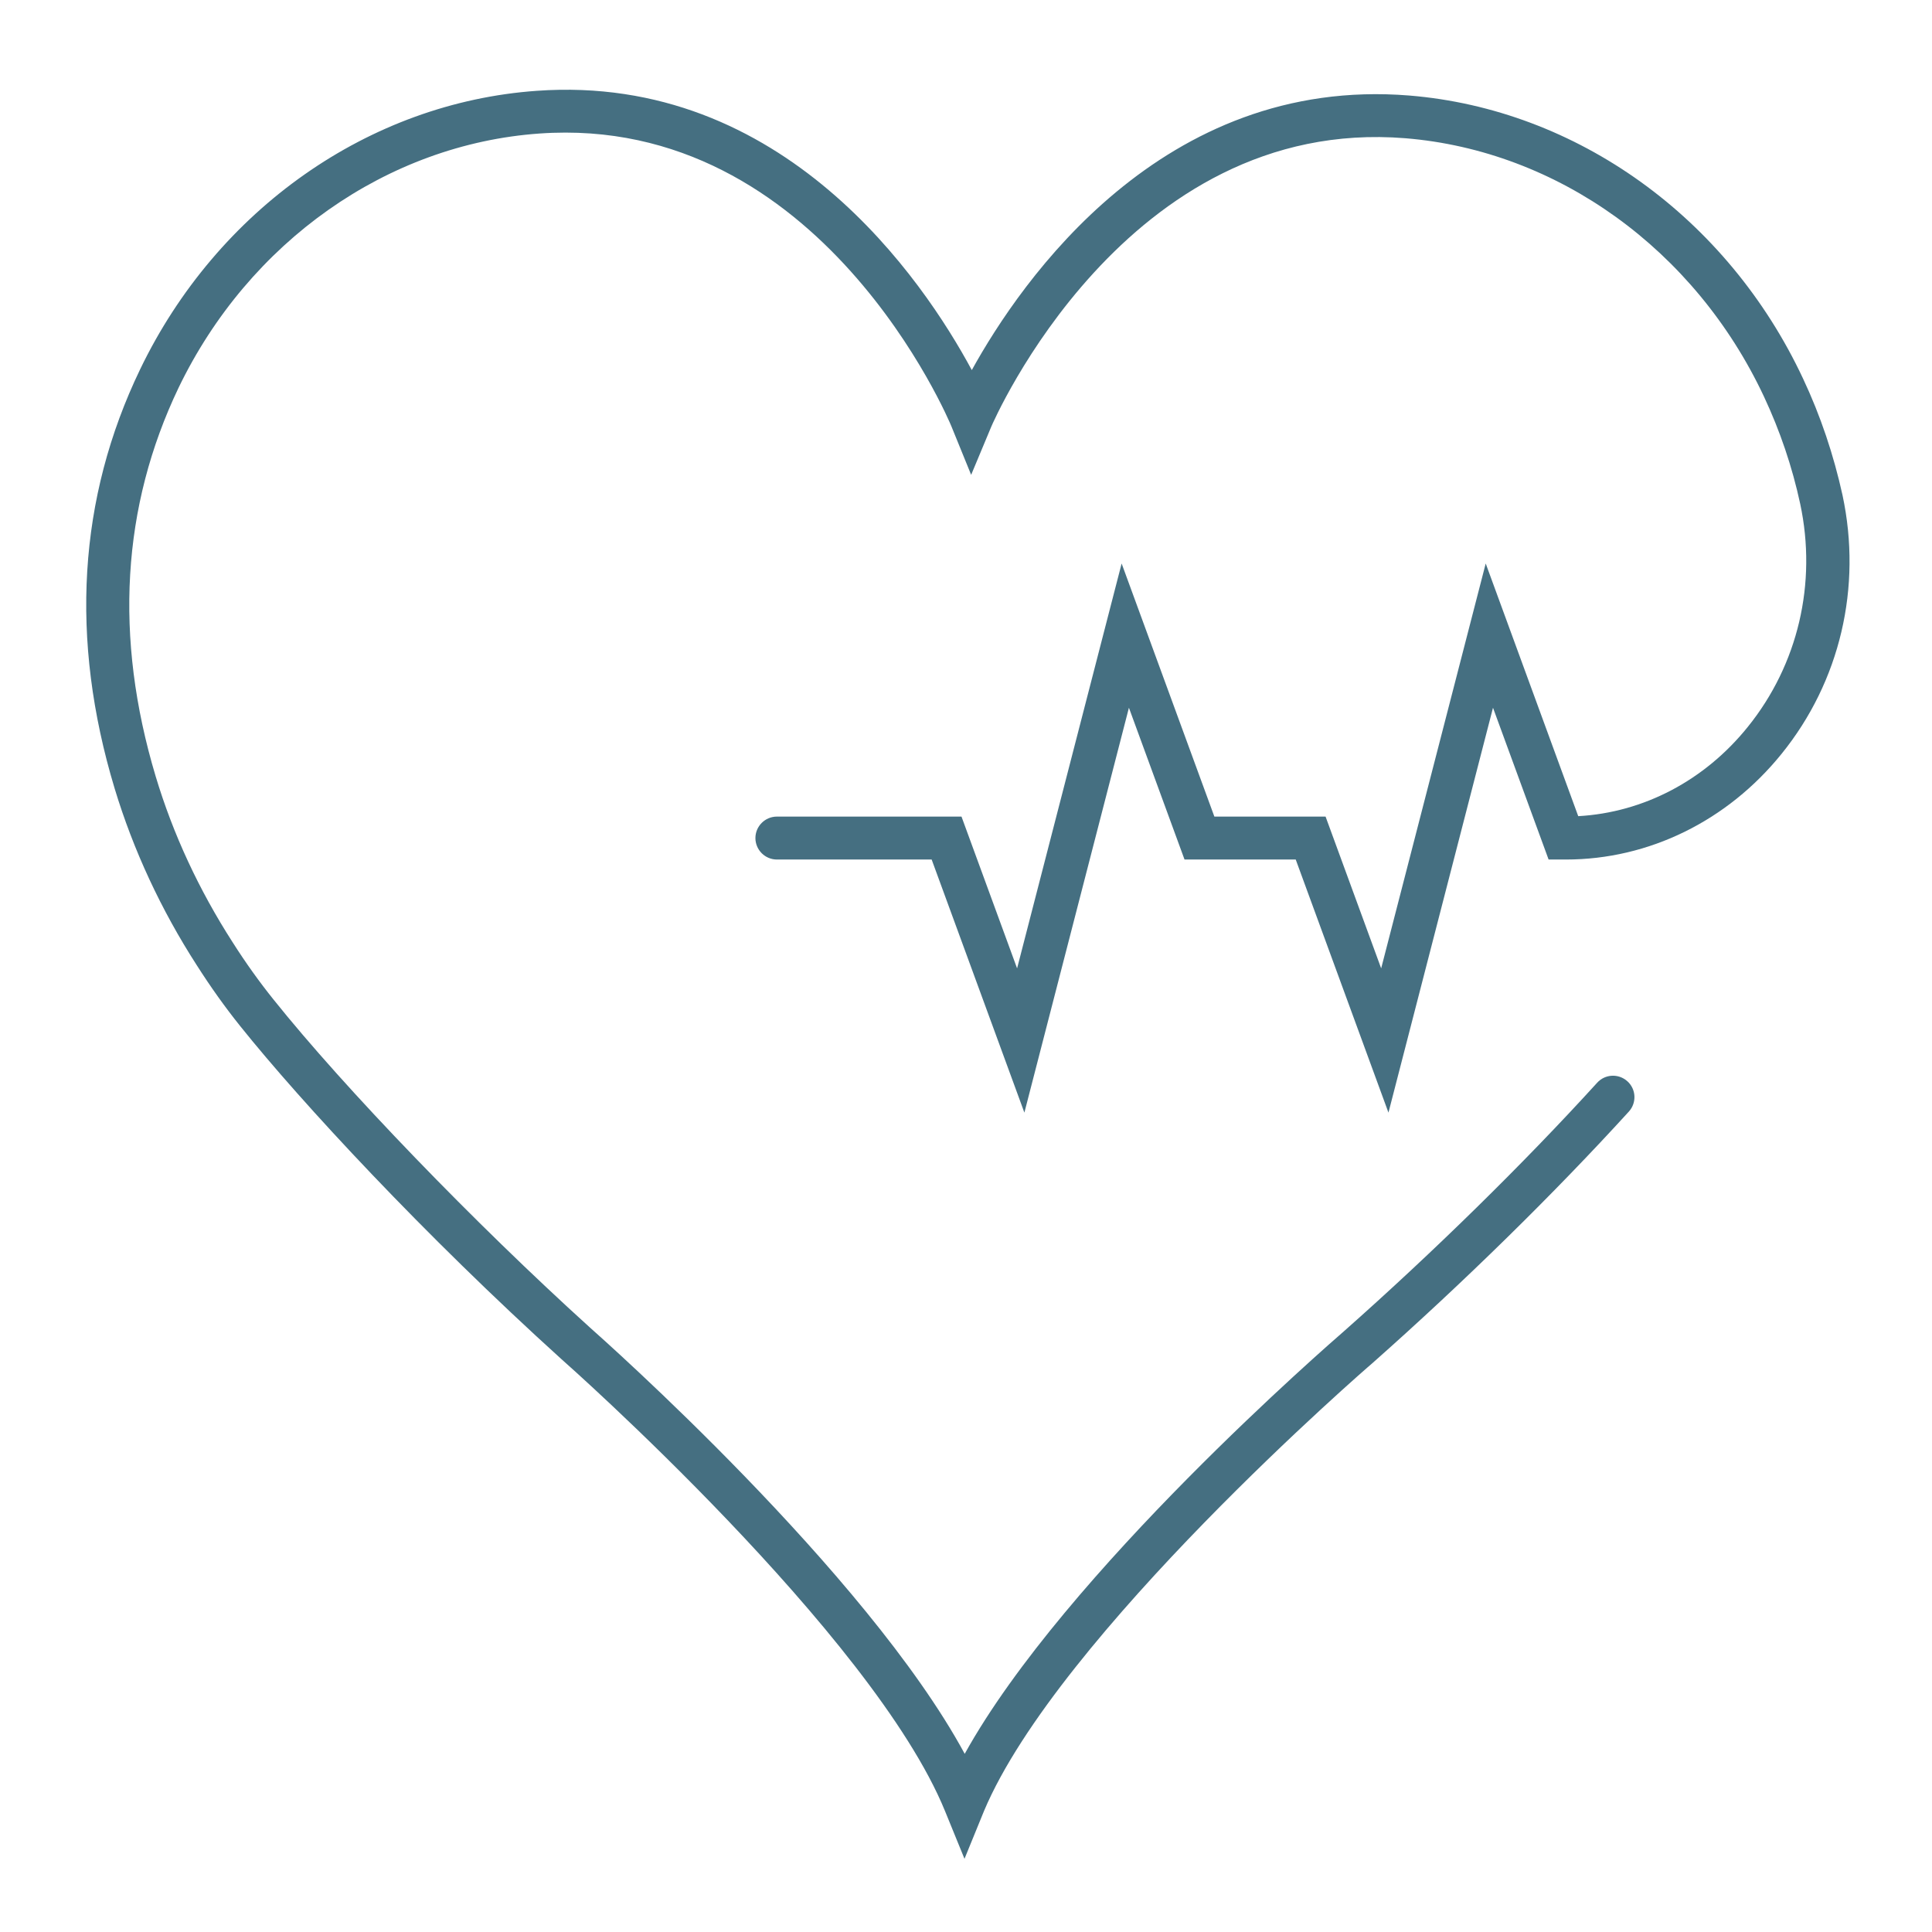 <?xml version="1.0" encoding="utf-8"?>
<!-- Generator: Adobe Illustrator 26.5.0, SVG Export Plug-In . SVG Version: 6.00 Build 0)  -->
<svg version="1.1" id="Ebene_1" xmlns="http://www.w3.org/2000/svg" xmlns:xlink="http://www.w3.org/1999/xlink" x="0px" y="0px"
	 viewBox="0 0 90 90" style="enable-background:new 0 0 90 90;" xml:space="preserve">
<path style="fill:#456f81;" d="M44.93,86.59l-0.91-2.23c-3.36-8.22-17.71-20.91-17.86-21.04c-6.39-5.78-12.12-11.96-14.97-15.52
	c-0.69-0.86-1.37-1.81-2.02-2.83c-1.67-2.59-2.96-5.37-3.83-8.24c-2.1-6.96-1.7-13.53,1.19-19.53C10.12,9.75,17.2,4.78,25.01,4.23
	c11.5-0.82,18.01,8.83,20.26,13.01c2.3-4.16,8.87-13.72,20.38-12.79c7.8,0.64,14.83,5.69,18.34,13.18c0.82,1.74,1.43,3.57,1.84,5.43
	c0.92,4.29-0.11,8.69-2.84,12.06c-2.52,3.12-6.18,4.92-10.04,4.92h-0.81l-2.59-7.07l-4.87,18.86l-4.32-11.79h-5.18l-2.59-7.07
	l-4.87,18.86L43.4,40.04h-7.21c-0.55,0-1-0.45-1-1s0.45-1,1-1h8.6l2.59,7.07l4.87-18.86l4.32,11.79h5.18l2.59,7.07l4.87-18.86
	l4.31,11.77c3.04-0.17,5.89-1.66,7.9-4.16c2.34-2.9,3.23-6.69,2.44-10.39c-0.37-1.72-0.94-3.4-1.69-5
	c-3.21-6.84-9.61-11.45-16.7-12.03C52.42,5.38,46.24,19.73,46.18,19.87l-0.94,2.25l-0.92-2.26c-0.06-0.15-6.06-14.57-19.19-13.64
	c-7.09,0.5-13.53,5.04-16.81,11.84C5.67,23.6,5.31,29.69,7.25,36.16c0.81,2.7,2.02,5.3,3.59,7.74c0.61,0.96,1.25,1.85,1.9,2.66
	c3.31,4.14,9.37,10.42,14.74,15.28c0.55,0.49,12.87,11.39,17.46,19.86c4.67-8.43,17.1-19.19,17.66-19.68
	c4.18-3.7,8.38-7.82,11.8-11.58c0.37-0.41,1-0.44,1.41-0.07c0.41,0.37,0.44,1,0.07,1.41c-3.47,3.81-7.72,7.98-11.97,11.74
	c-0.16,0.13-14.63,12.67-18.07,20.84L44.93,86.59z"/>
</svg>
